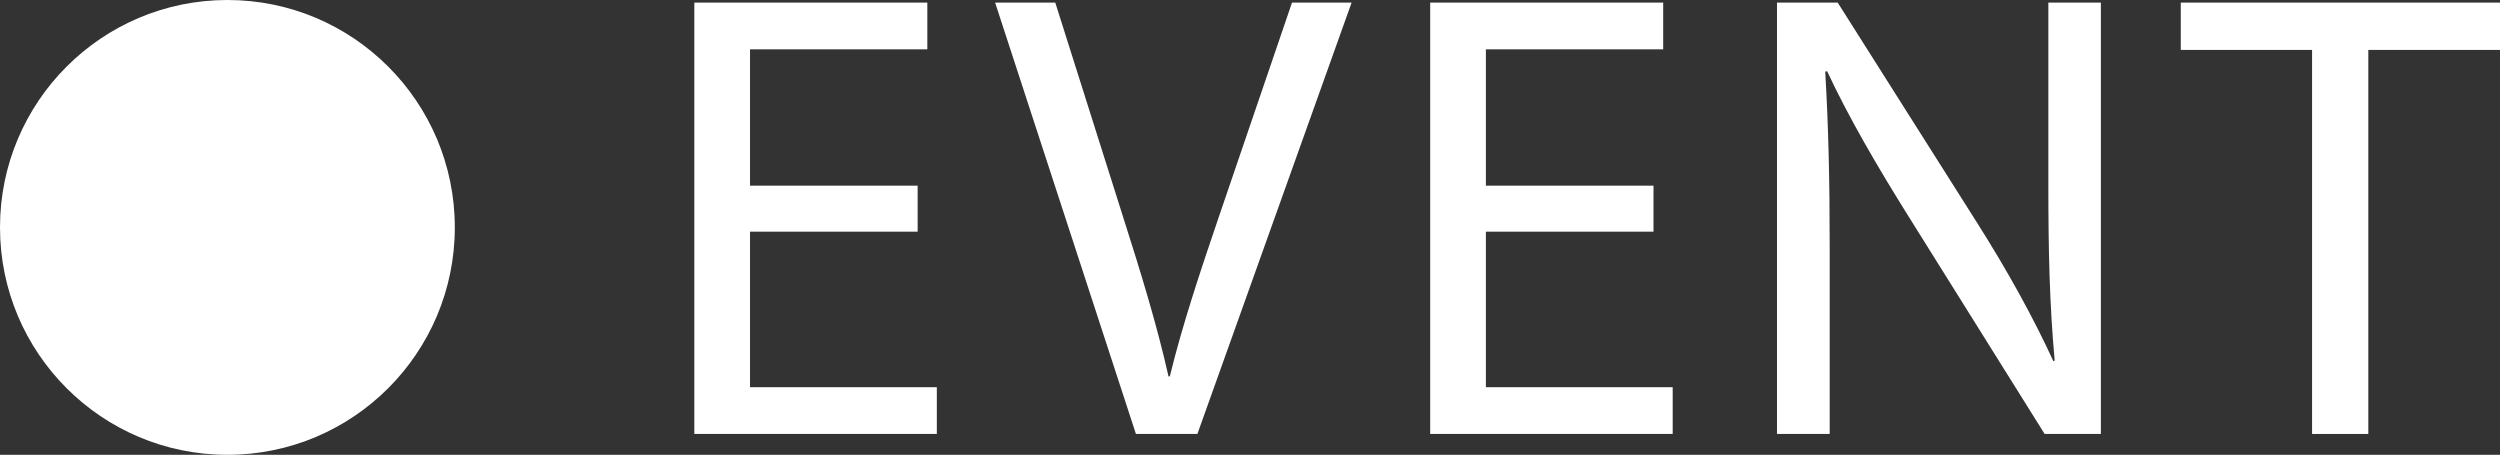 <?xml version="1.0" encoding="UTF-8"?><svg id="_レイヤー_2" xmlns="http://www.w3.org/2000/svg" viewBox="0 0 134.23 24.42"><rect x="0" y="0" width="134.23" height="24.42" fill="#333333" stroke="none"/><g id="_レイヤー_1-2"><path d="M49.27,12.44h-9v8.35h10.03v2.51h-13.02V.14h12.51v2.51h-9.52v7.32h9v2.47Z" style="fill:#fff;"/><path d="M60.99,23.3L53.43.14h3.23l3.61,11.41c1,3.13,1.86,5.94,2.47,8.66h.07c.65-2.68,1.62-5.6,2.65-8.62L69.37.14h3.2l-8.28,23.16h-3.3Z" style="fill:#fff;"/><path d="M88.78,12.44h-9v8.35h10.03v2.51h-13.02V.14h12.51v2.51h-9.52v7.32h9v2.47Z" style="fill:#fff;"/><path d="M95.41,23.3V.14h3.26l7.42,11.72c1.72,2.71,3.06,5.15,4.16,7.53l.07-.03c-.28-3.09-.34-5.91-.34-9.52V.14h2.82v23.16h-3.02l-7.35-11.75c-1.61-2.58-3.16-5.22-4.33-7.73l-.1.03c.17,2.92.24,5.7.24,9.55v9.9h-2.82Z" style="fill:#fff;"/><path d="M124.13,2.68h-7.04V.14h17.15v2.54h-7.08v20.62h-3.02V2.68Z" style="fill:#fff;"/><circle cx="12.21" cy="12.21" r="12.21" style="fill:#fff;"/></g></svg>